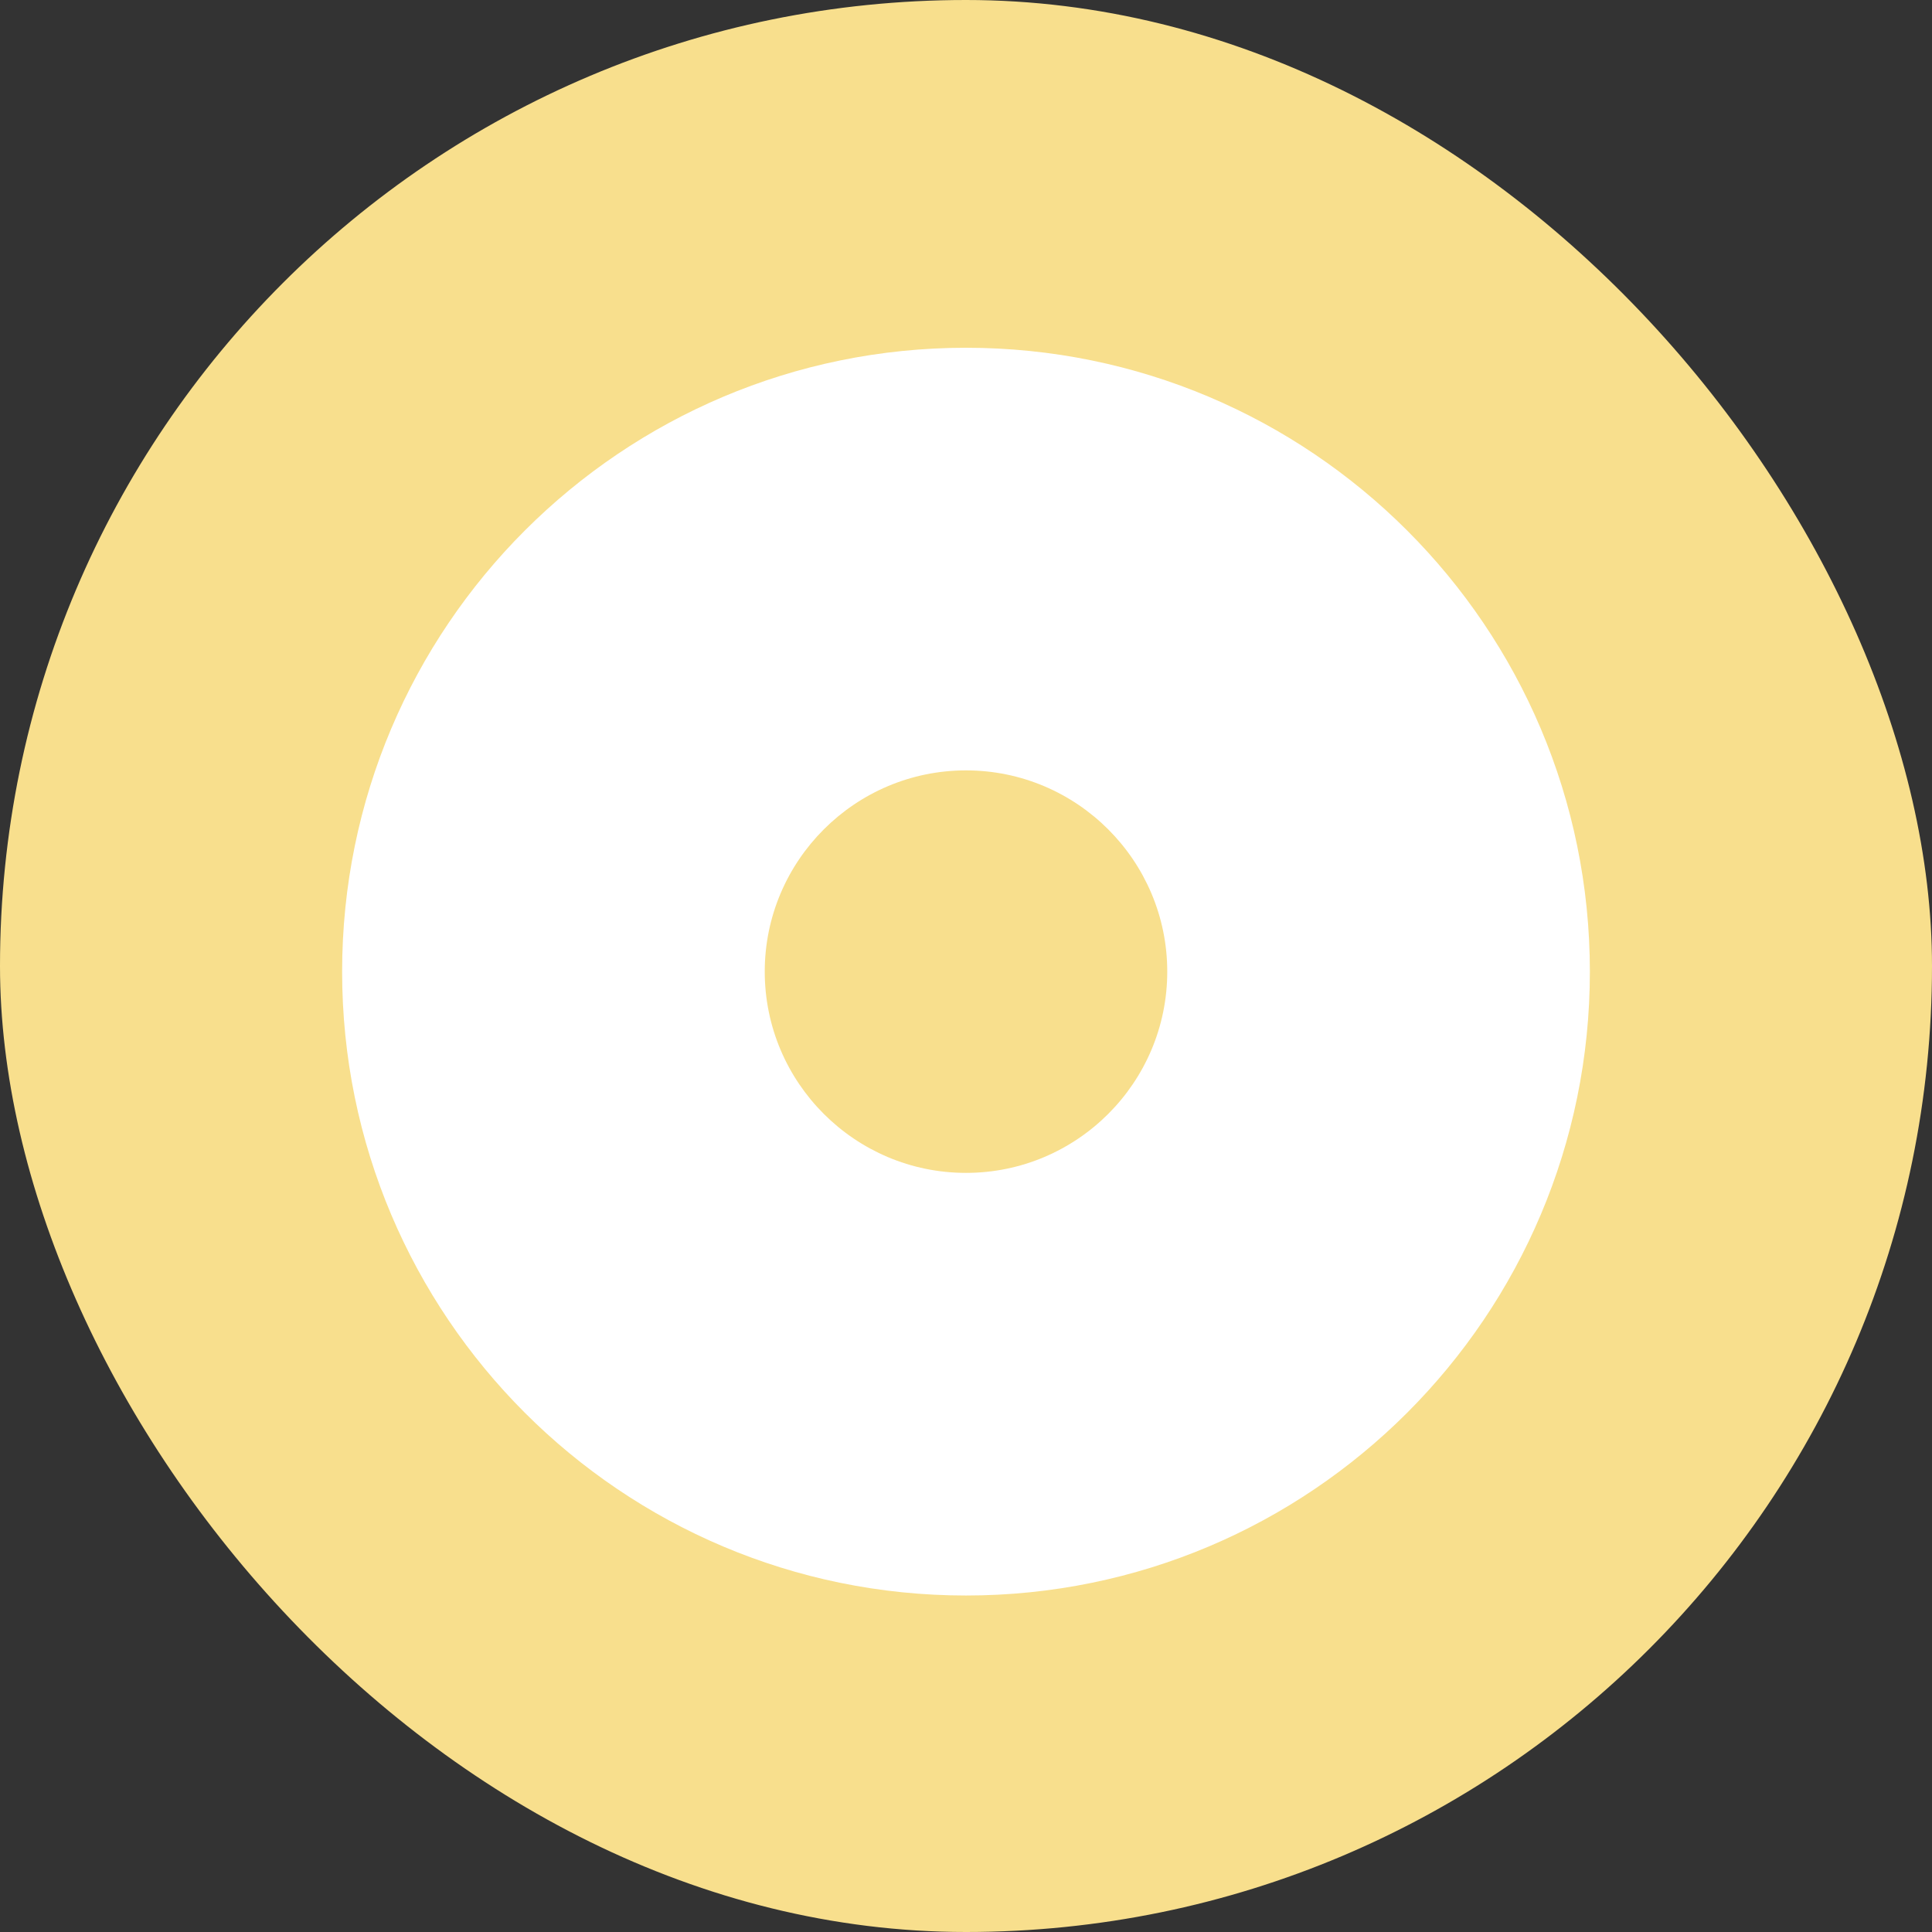 <?xml version="1.0" encoding="UTF-8"?>
<svg width="24px" height="24px" viewBox="0 0 24 24" version="1.1" xmlns="http://www.w3.org/2000/svg" xmlns:xlink="http://www.w3.org/1999/xlink">
    <rect x="0" y="0" width="24" height="24" fill="#333333" stroke="none"/>
    <title>other@3x</title>
    <g id="Symbols---Calin" stroke="none" stroke-width="1" fill="none" fill-rule="evenodd">
        <g id="other">
            <rect id="Background-Color-01" fill="#F8DF8D" x="0" y="0" width="24" height="24" rx="12"></rect>
            <g id="Status-ICN" transform="translate(4, 4)" fill="#FFFFFF">
                <path d="M8,0.32 C3.72,0.32 0.25,3.79 0.25,8.07 C0.25,12.35 3.72,15.82 8,15.82 C12.28,15.82 15.75,12.35 15.75,8.07 C15.75,3.79 12.28,0.32 8,0.32 Z M10.5,8.07 C10.5,9.449 9.379,10.57 8,10.57 C6.622,10.57 5.5,9.449 5.5,8.07 C5.5,6.692 6.622,5.57 8,5.57 C9.379,5.57 10.5,6.692 10.5,8.07 Z" id="Icons/Solid-Icons/dot-circle"></path>
            </g>
        </g>
    </g>
</svg>